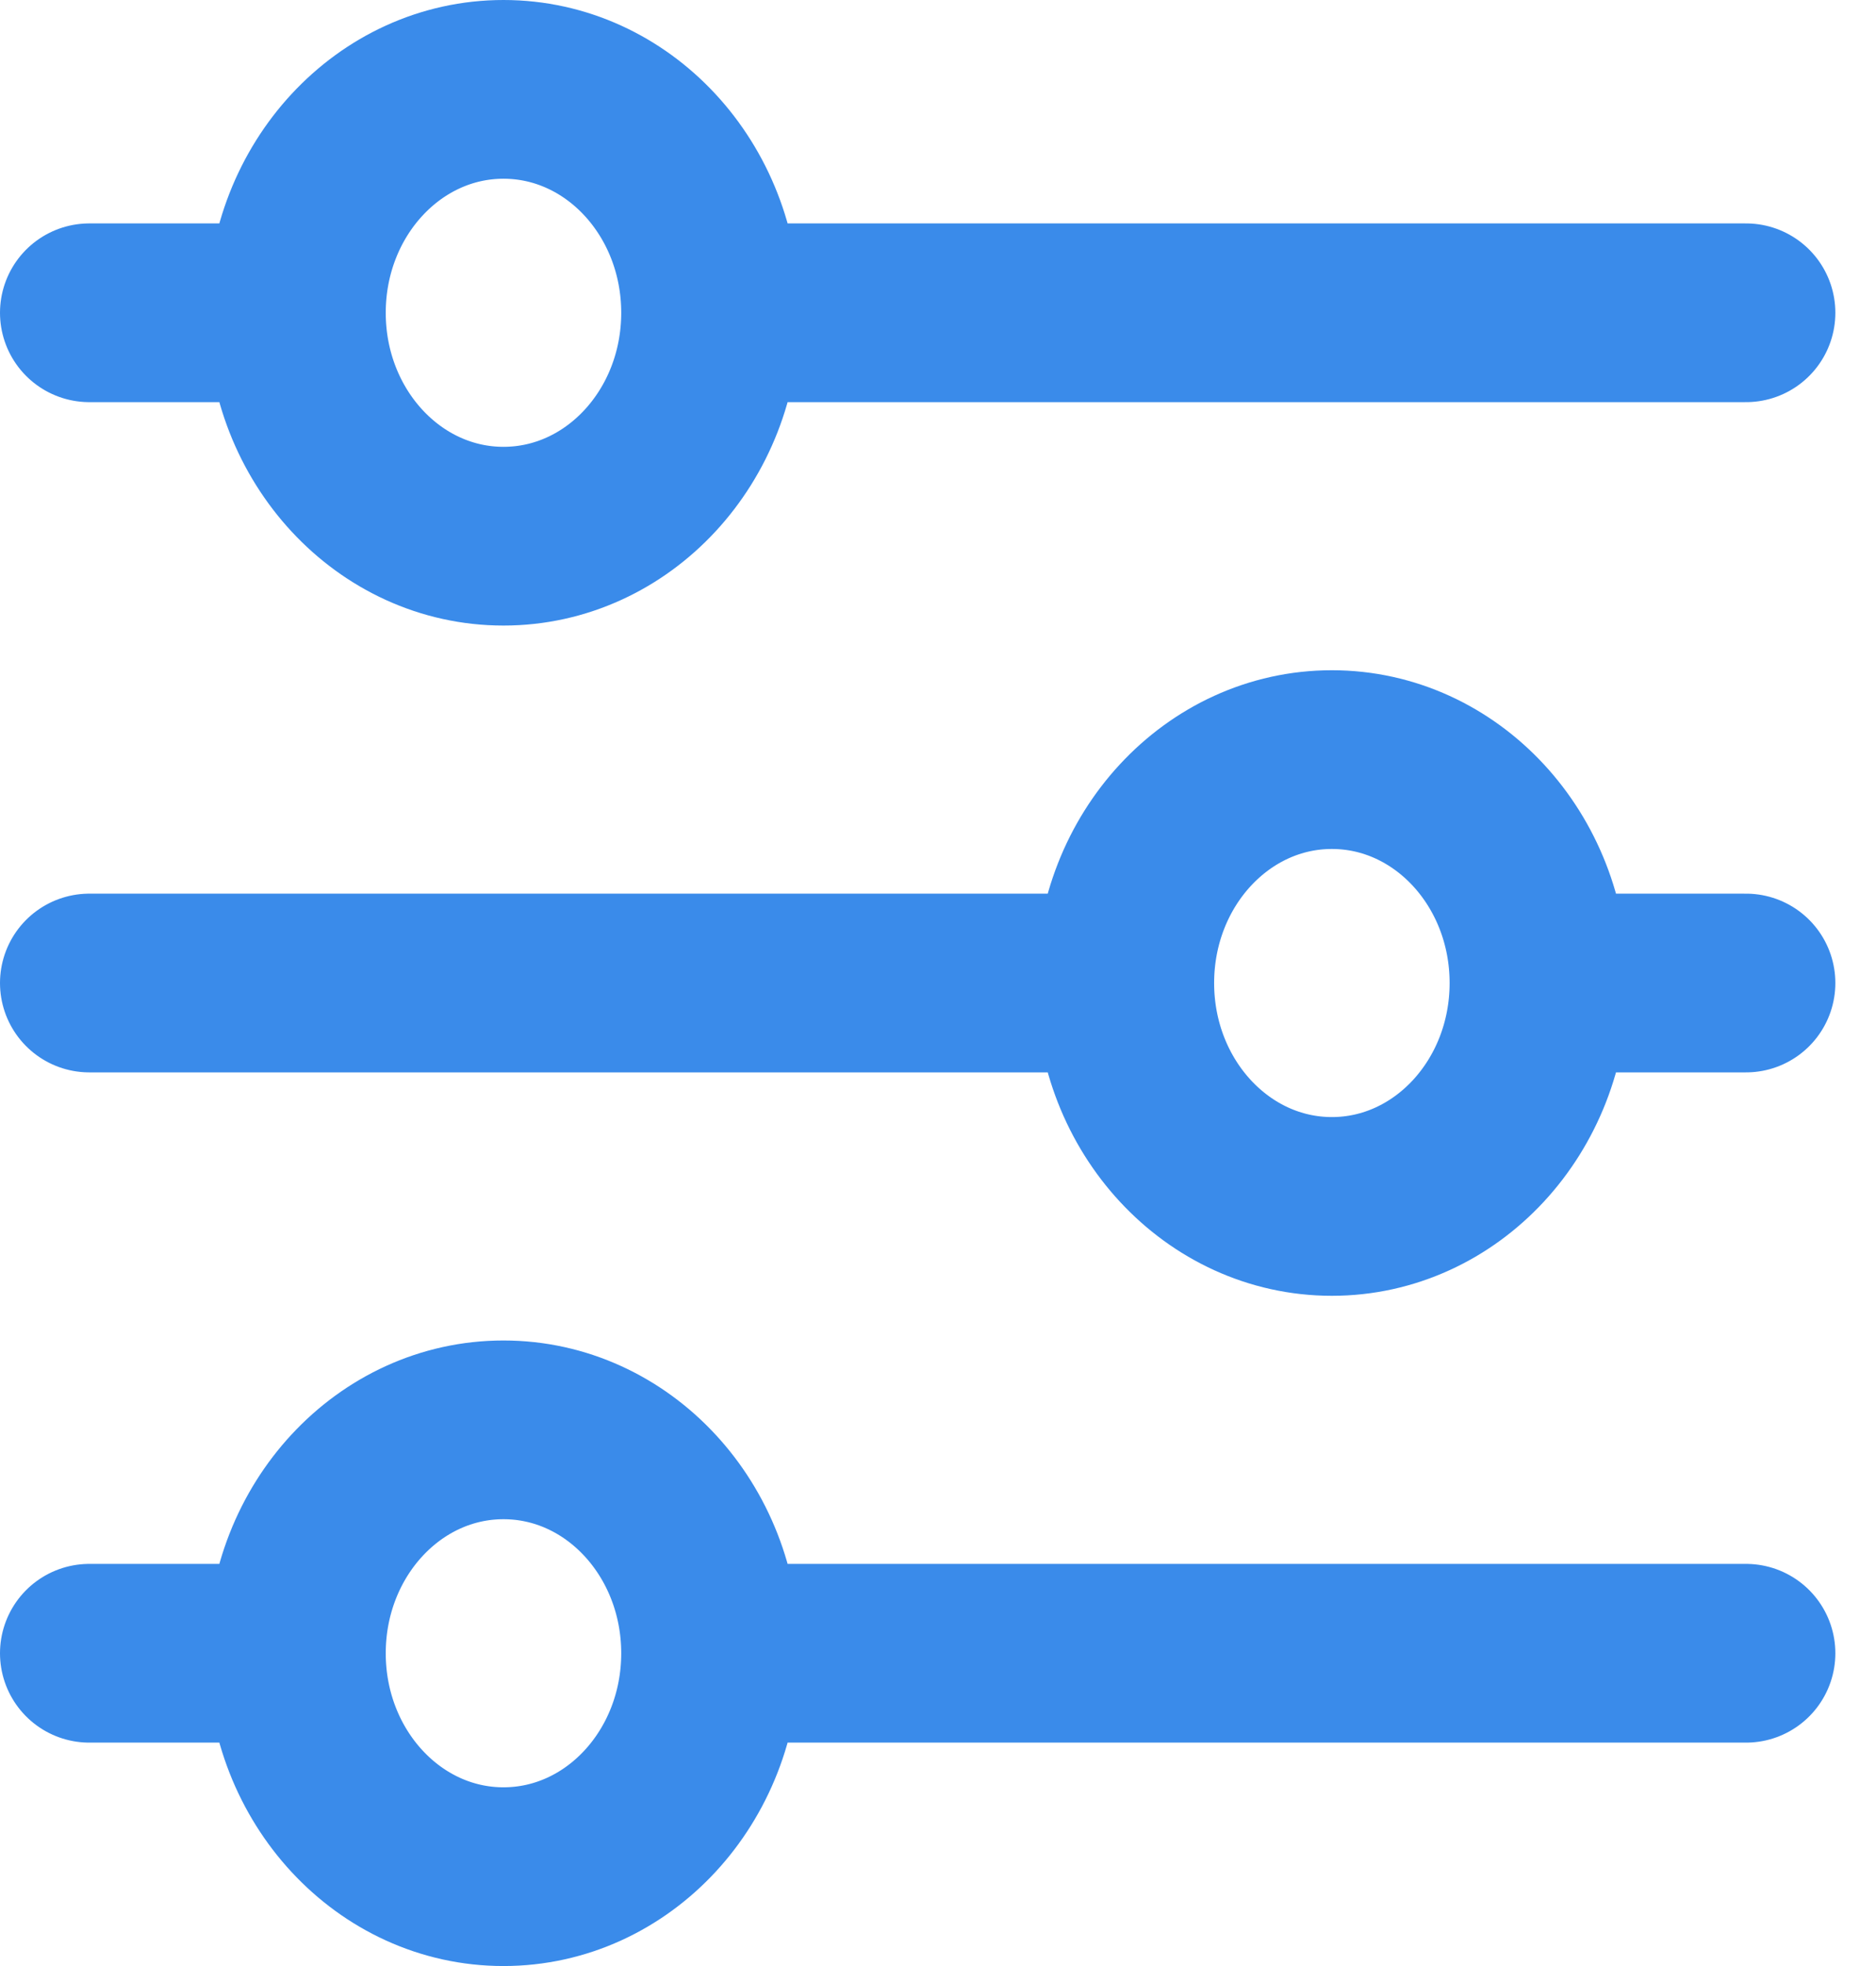 <svg width="21" height="22" viewBox="0 0 21 22" fill="none" xmlns="http://www.w3.org/2000/svg">
<path d="M17.227 11L19.545 11M17.227 11C17.227 9.619 16.189 8.5 14.909 8.5C13.629 8.5 12.591 9.619 12.591 11M17.227 11C17.227 12.381 16.189 13.5 14.909 13.5C13.629 13.5 12.591 12.381 12.591 11M3.318 3.5C3.318 4.881 4.356 6 5.636 6C6.917 6 7.954 4.881 7.954 3.5M3.318 3.5C3.318 2.119 4.356 1 5.636 1C6.917 1 7.954 2.119 7.954 3.5M3.318 3.5L1 3.5M7.954 3.5L19.545 3.5M12.591 11L1 11M3.318 18.5C3.318 19.881 4.356 21 5.636 21C6.917 21 7.954 19.881 7.954 18.5M3.318 18.5C3.318 17.119 4.356 16 5.636 16C6.917 16 7.954 17.119 7.954 18.5M3.318 18.5L1 18.5M7.954 18.5L19.545 18.5" stroke="#3A8BEA" stroke-width="2" stroke-linecap="round" stroke-linejoin="round"/>
</svg>
